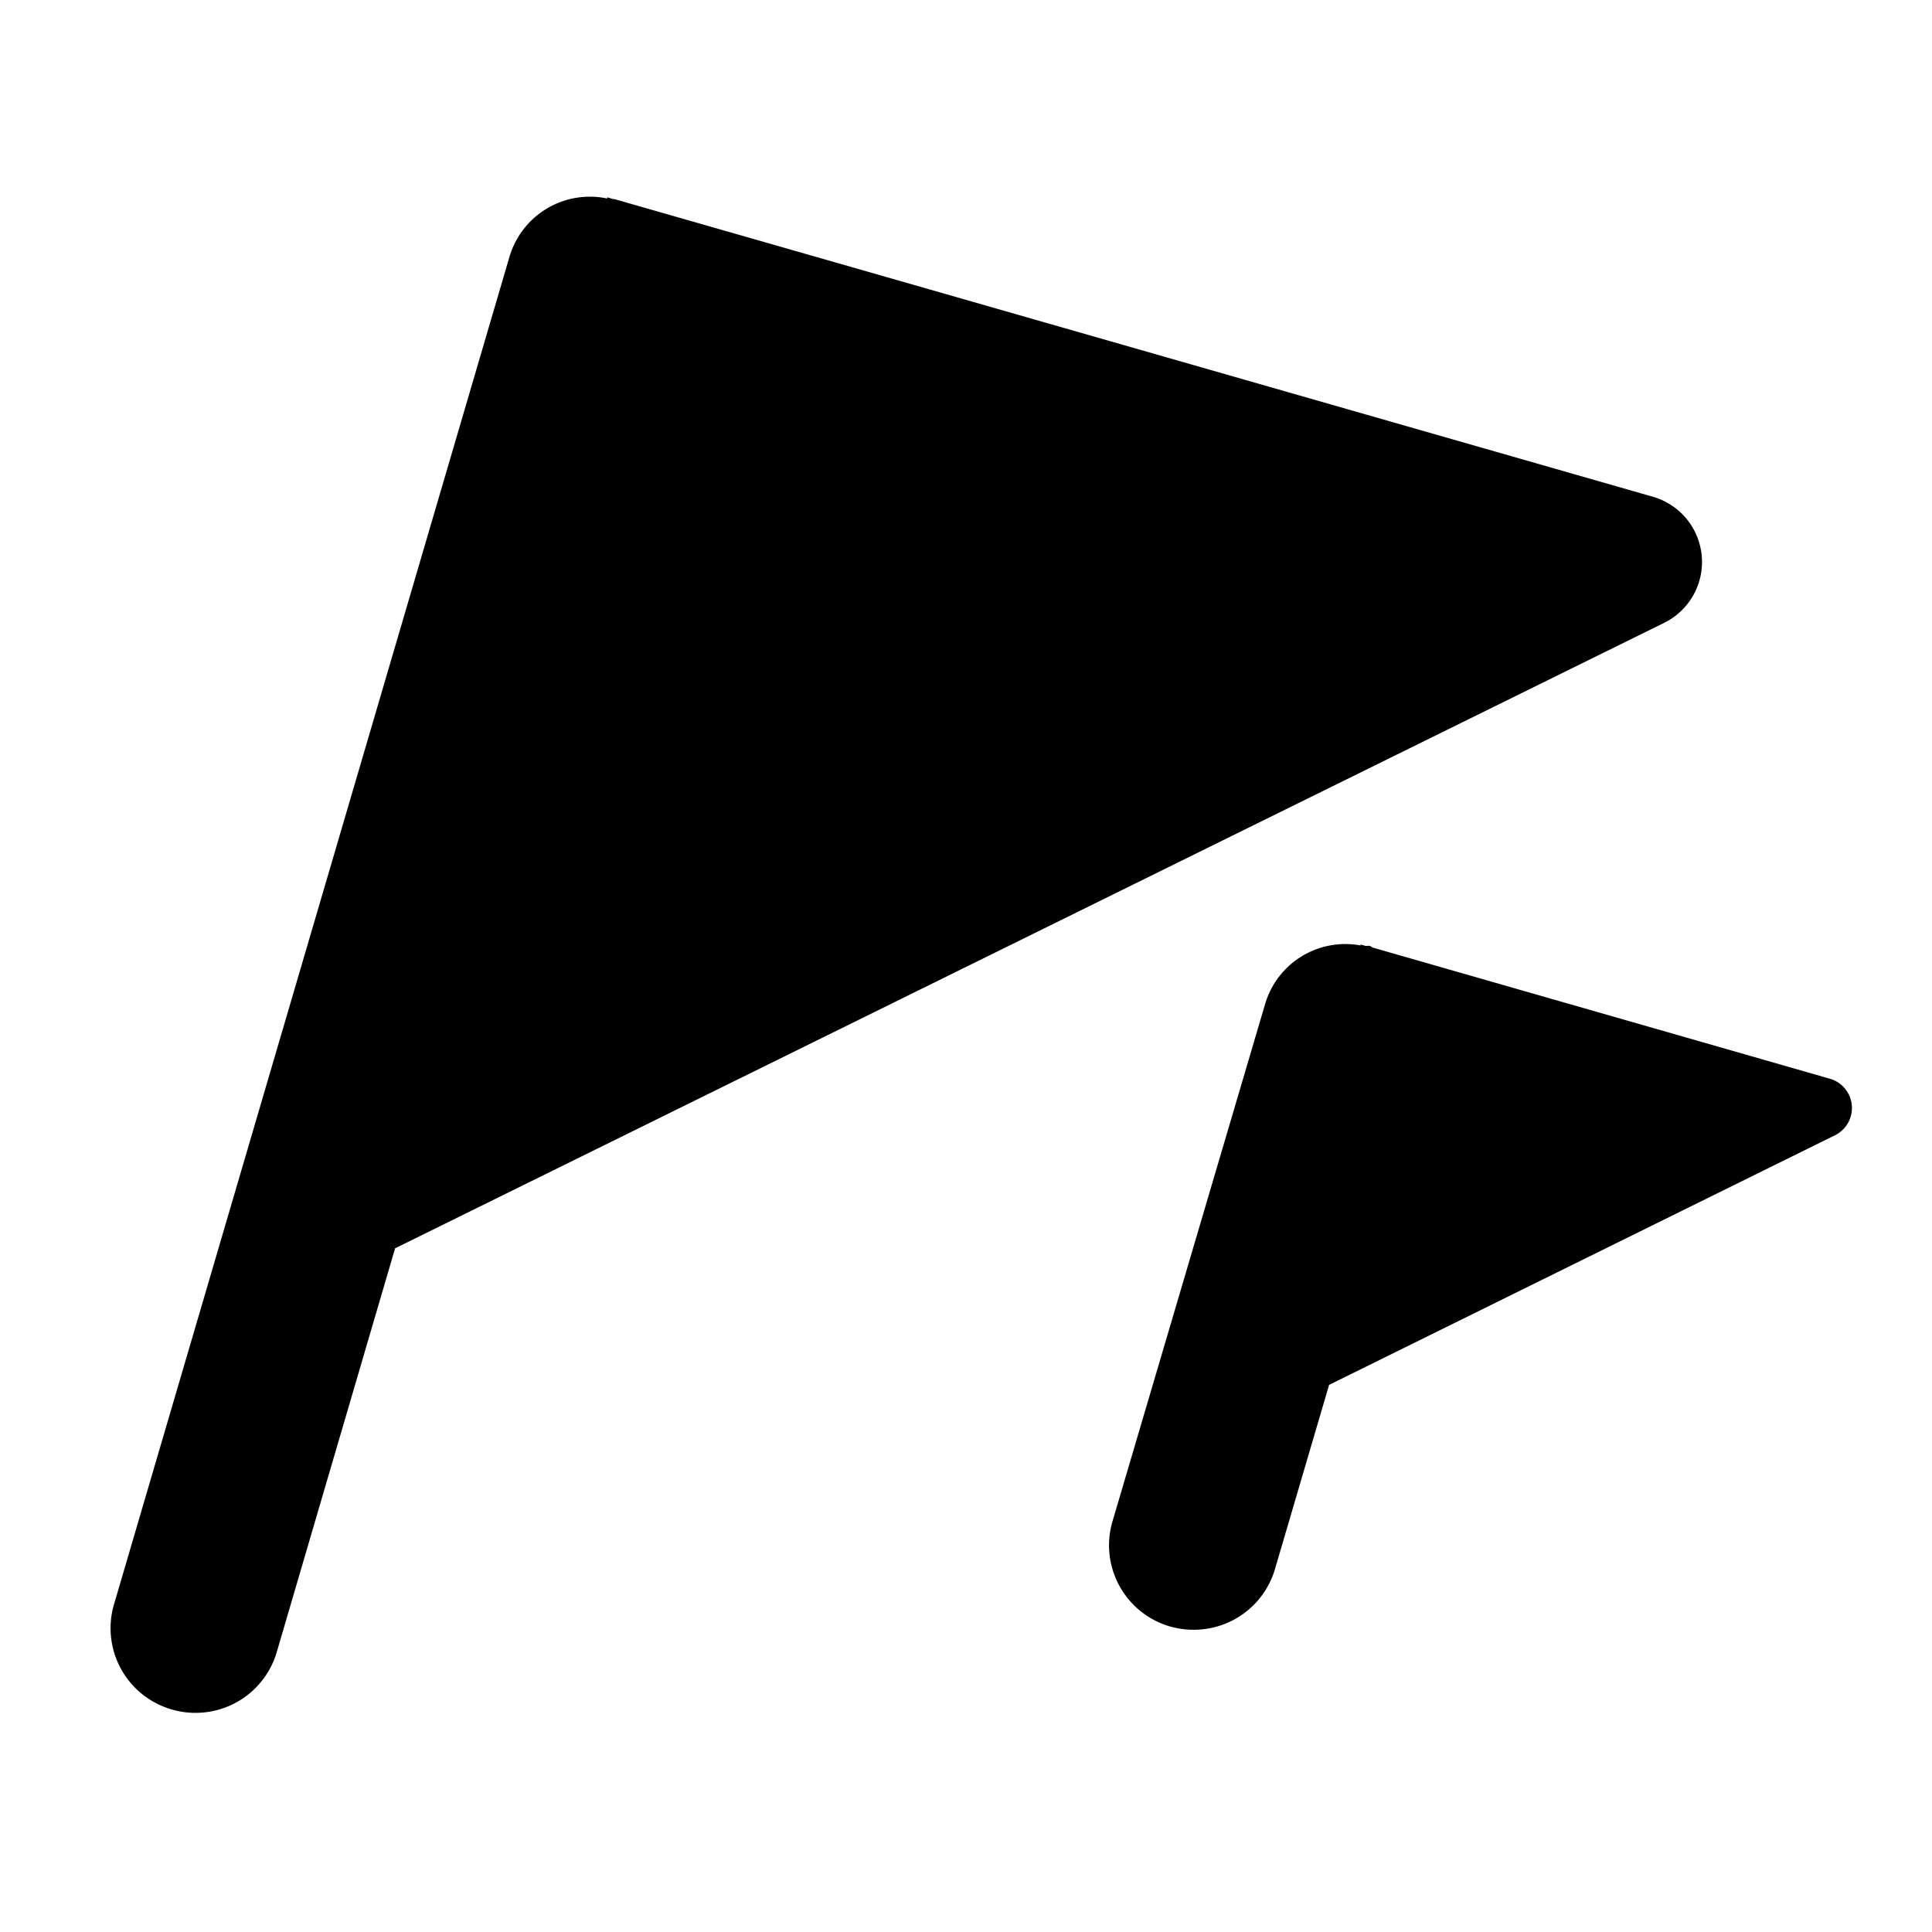 <svg xmlns="http://www.w3.org/2000/svg" width="16" height="16" fill="currentColor" class="qi-1402" viewBox="0 0 16 16">
  <path d="M13.782 5.158a.562.562 0 0 0-.093-1.044l-8.6-2.465h-.01l-.05-.015v.01a.694.694 0 0 0-.809.48L.944 13.287a.7.7 0 0 0 .475.869.676.676 0 0 0 .2.029.7.7 0 0 0 .672-.5l.981-3.347zm1.377 3.777-3.785-1.086c-.01 0-.018-.012-.029-.015s-.023 0-.035 0l-.042-.012v.008a.692.692 0 0 0-.79.482L9.213 12.6a.7.7 0 0 0 .474.869.717.717 0 0 0 .2.028.7.7 0 0 0 .671-.5l.449-1.528L15.2 9.4a.252.252 0 0 0-.041-.465z"/>
</svg>